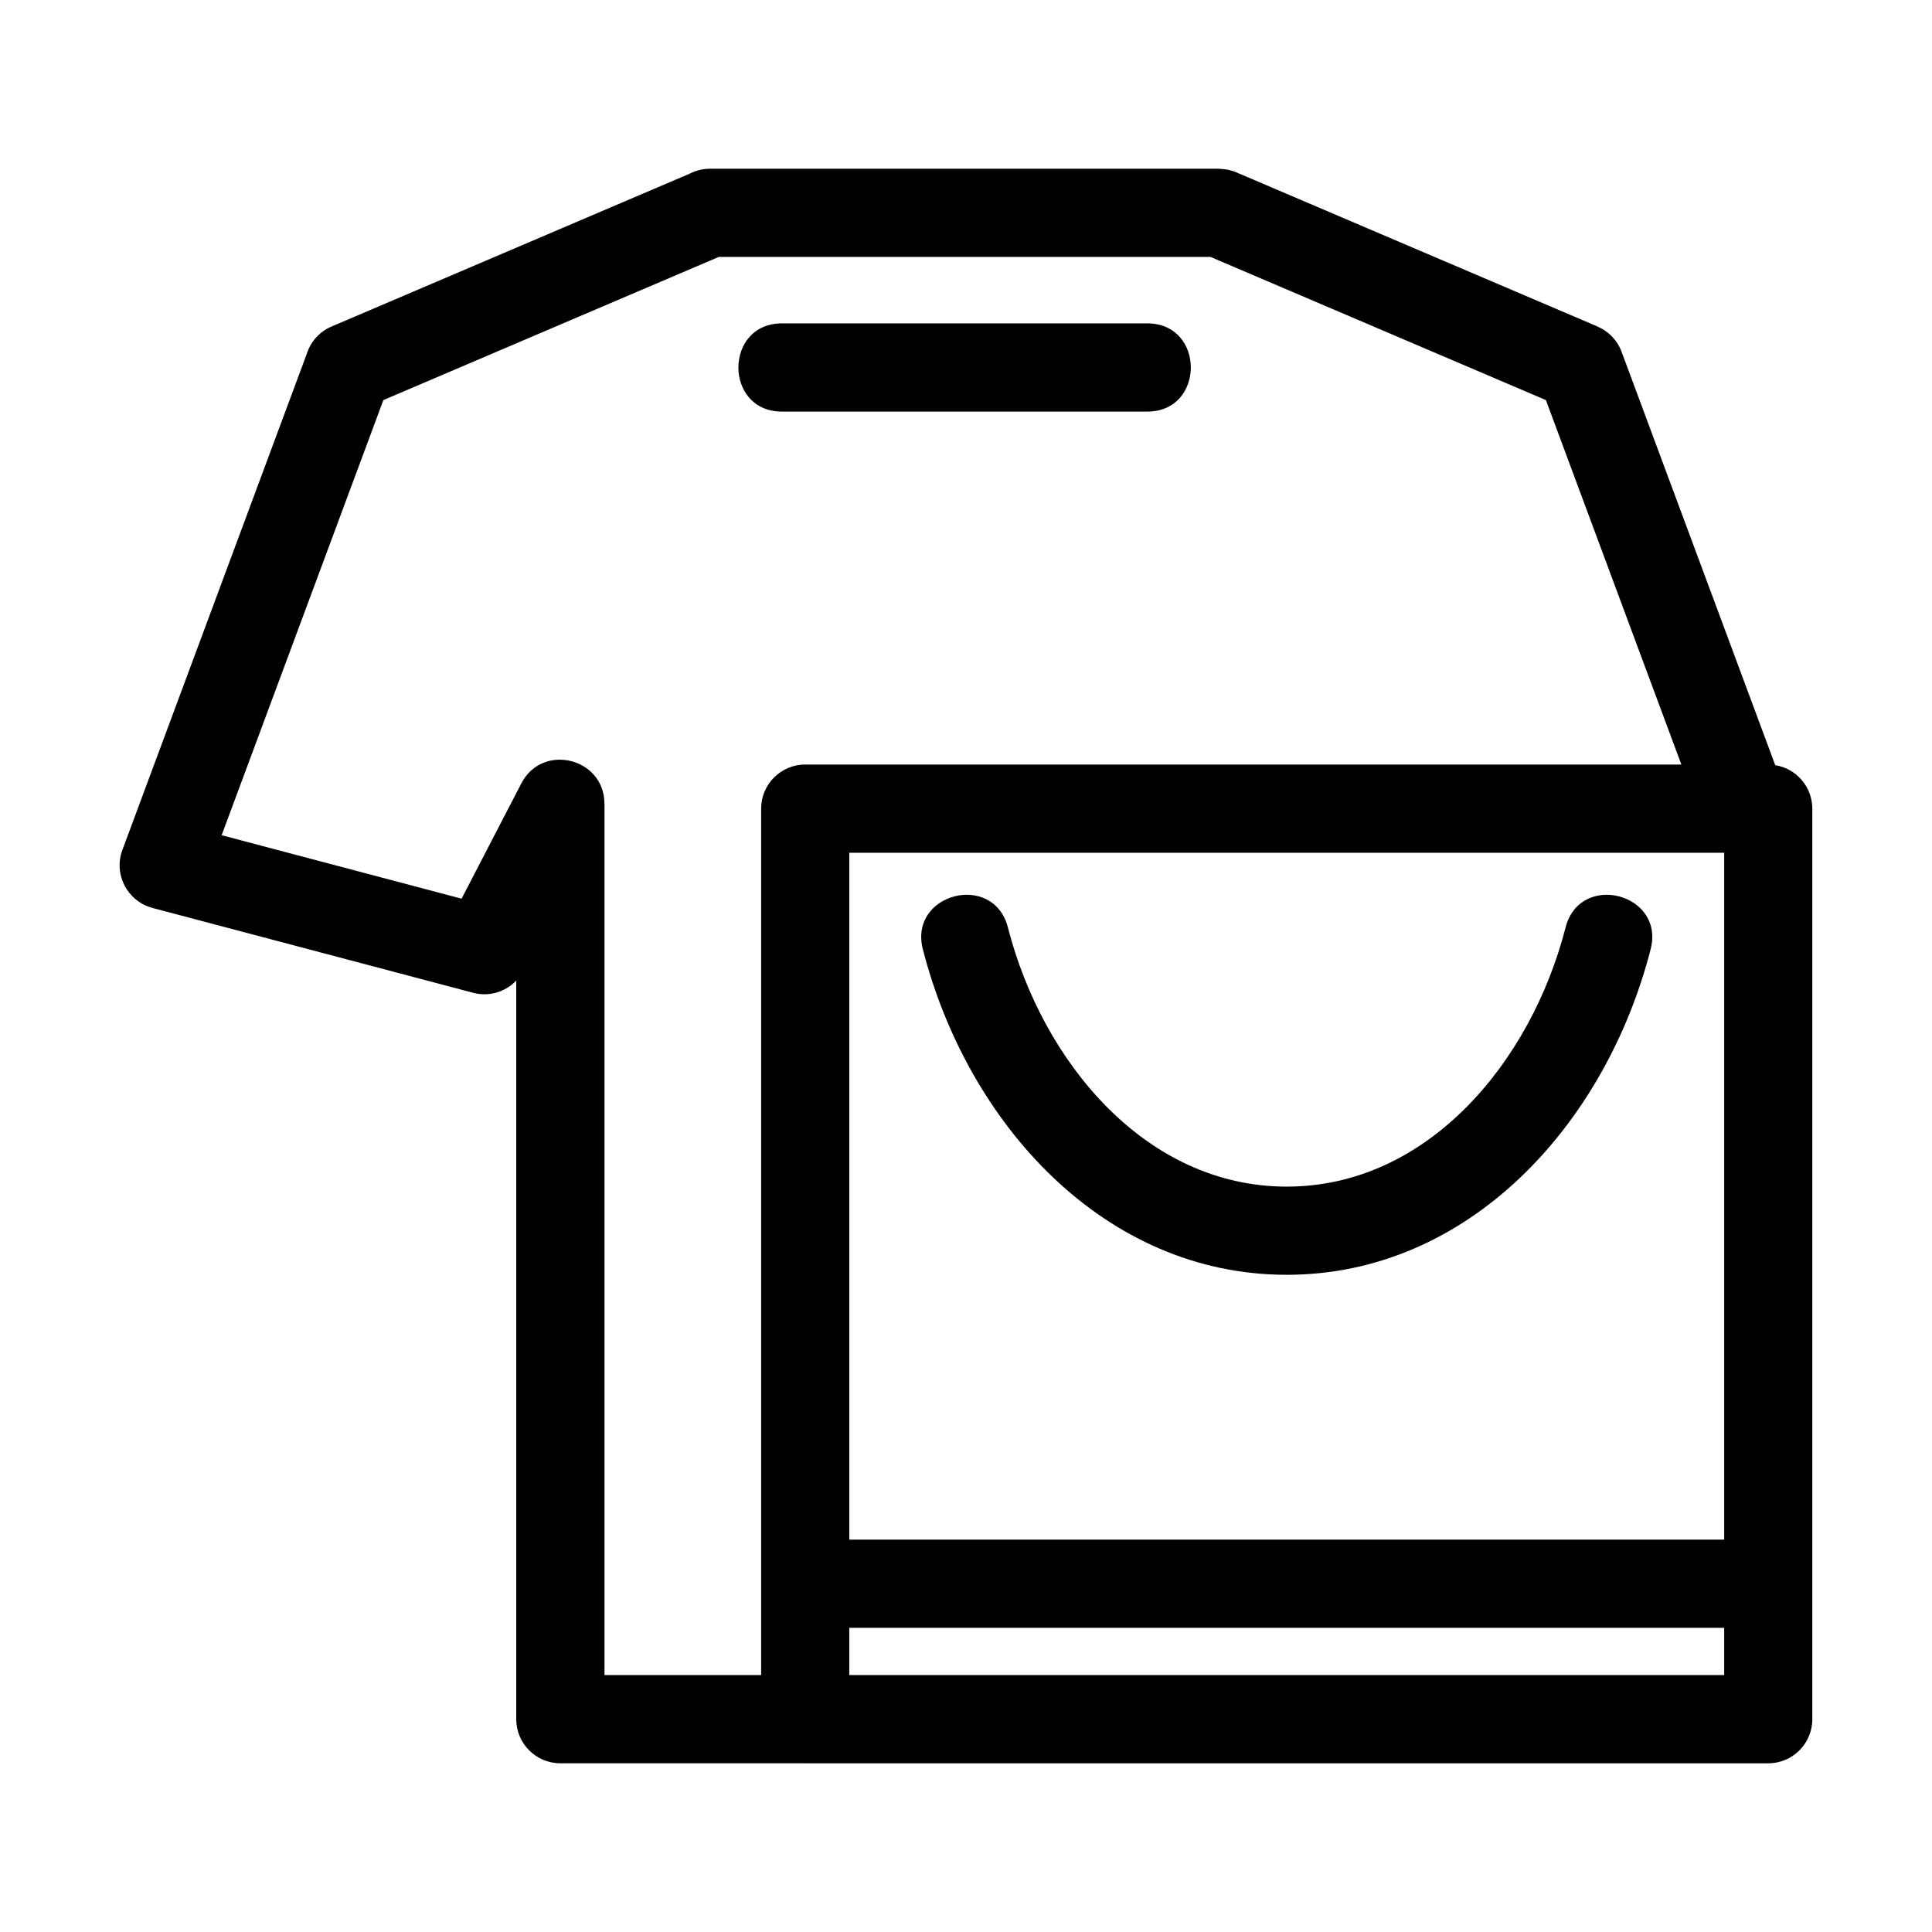 <?xml version="1.0" encoding="UTF-8"?>
<!-- The Best Svg Icon site in the world: iconSvg.co, Visit us! https://iconsvg.co -->
<svg fill="#000000" width="800px" height="800px" version="1.1" viewBox="144 144 512 512" xmlns="http://www.w3.org/2000/svg">
 <path d="m589.58 346.62-35.898-96.59-88.883-37.941h-130.32l-88.883 37.941-42.855 115.31 63.582 16.82 15.828-30.539c5.606-10.848 22.012-6.773 22.023 5.336h0.023v230.95h41.512v-229.61c0-6.457 5.238-11.688 11.688-11.688h232.19zm-141.54-116.92c15.387 0 15.387 23.375 0 23.375h-96.82c-15.383 0-15.383-23.375 0-23.375zm152.89 345.69h-231.86v12.527h231.86zm-231.86-23.367h231.86v-182.03h-231.86zm115.93-93.555c37.293 0 64.719-32.918 73.895-68.676 3.809-14.863 26.348-9.062 22.547 5.75-11.891 46.348-48.117 86.293-96.441 86.293-48.324 0-84.551-39.945-96.441-86.293-3.801-14.812 18.73-20.613 22.547-5.75 9.176 35.758 36.602 68.676 73.895 68.676zm-127.62 152.82h-64.879c-6.457 0-11.688-5.231-11.688-11.688v-195.74c-2.84 2.981-7.164 4.367-11.418 3.242l-85.023-22.492v-0.02c-6.621-1.742-10.336-8.895-7.945-15.324l48.867-131.48c0.988-3.141 3.289-5.856 6.559-7.246l94.953-40.527c1.602-0.82 3.414-1.293 5.336-1.293h134.96v0.031c1.523 0 3.078 0.297 4.562 0.934l95.727 40.855-0.008 0.02c2.832 1.207 5.188 3.535 6.348 6.648l40.727 109.57c5.57 0.887 9.824 5.719 9.824 11.539v241.29c0 6.457-5.231 11.688-11.68 11.688h-255.23z"/>
</svg>